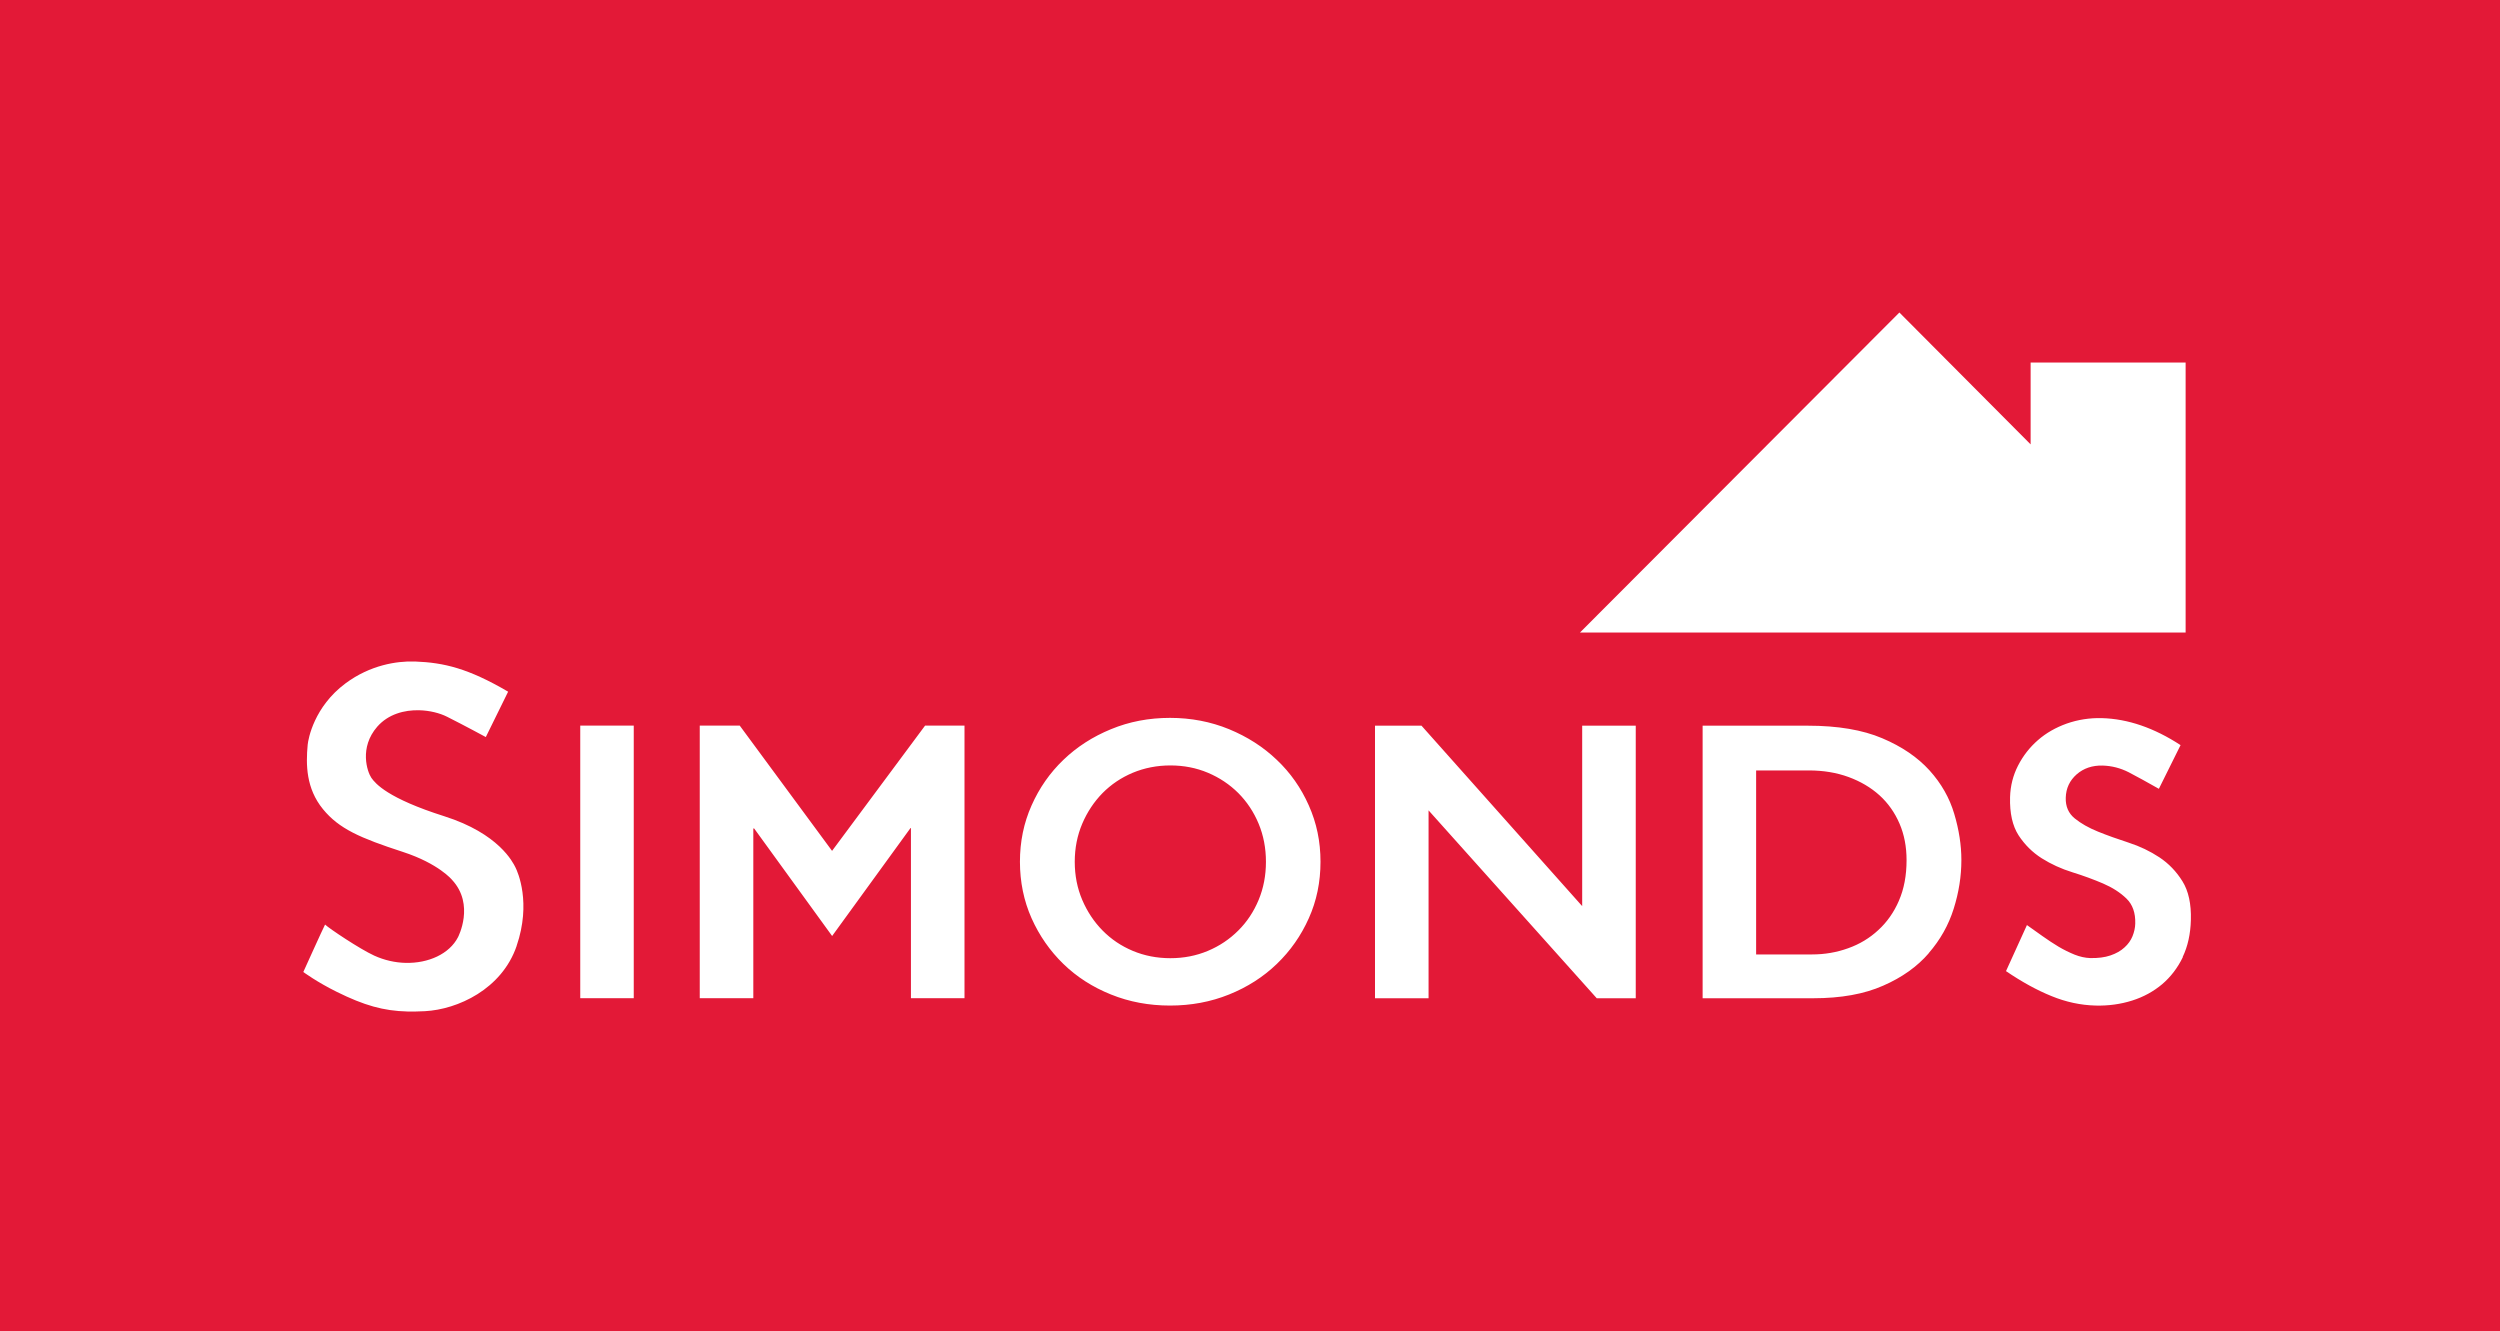 <?xml version="1.0" encoding="UTF-8"?>
<svg id="Layer_2" data-name="Layer 2" xmlns="http://www.w3.org/2000/svg" viewBox="0 0 400 213">
  <defs>
    <style>
      .cls-1 {
        fill: #fff;
      }

      .cls-2 {
        fill: #e31937;
      }
    </style>
  </defs>
  <g id="Layer_1-2" data-name="Layer 1">
    <rect class="cls-2" width="400" height="213"/>
    <path class="cls-1" d="M303.9,50l-51.1,51.2h96.9v-43.2h-24.8v13.1l-21-21.1ZM154.32,116.1v43.61h-8.57v-27.22h-.07l-12.54,17.27-12.48-17.21h-.13v27.16h-8.57v-43.61h6.4l14.77,20.04,14.88-20.04h6.29ZM92.84,116.1h8.56v43.61h-8.56v-43.61ZM349.26,153.13c-.83,1.72-1.94,3.17-3.31,4.34-1.38,1.16-2.98,2.04-4.81,2.62-1.83.58-3.78.85-5.84.8-2.4-.06-4.76-.57-7.07-1.52-2.32-.94-4.74-2.27-7.27-3.99l3.35-7.37c.79.56,1.62,1.16,2.49,1.77.86.62,1.72,1.17,2.57,1.69.86.51,1.71.92,2.56,1.27.86.34,1.69.52,2.48.55,1.26.03,2.35-.11,3.26-.42.91-.31,1.67-.74,2.25-1.28.59-.53,1.01-1.13,1.28-1.79.27-.67.42-1.34.44-2.01.05-1.73-.42-3.06-1.41-4.02-.99-.96-2.23-1.76-3.74-2.41-1.5-.64-3.14-1.25-4.92-1.8-1.77-.55-3.41-1.3-4.9-2.24-1.49-.95-2.72-2.17-3.7-3.67-.97-1.51-1.43-3.54-1.36-6.1.05-1.82.48-3.5,1.28-5.06.8-1.56,1.86-2.92,3.17-4.06,1.31-1.15,2.86-2.03,4.62-2.66,1.77-.62,3.64-.92,5.61-.87,4.17.11,8.37,1.56,12.6,4.32l-3.47,6.99c-1.87-1.07-3.47-1.93-4.81-2.64-1.33-.68-2.73-1.04-4.2-1.08-1.64-.04-3.03.43-4.15,1.41-1.12.99-1.7,2.23-1.74,3.74-.04,1.4.44,2.49,1.43,3.3.99.81,2.23,1.51,3.73,2.12,1.5.61,3.15,1.19,4.92,1.77,1.77.57,3.41,1.36,4.9,2.34,1.49.99,2.72,2.27,3.69,3.83.97,1.56,1.42,3.63,1.35,6.19-.06,2.24-.49,4.22-1.32,5.95M209.41,146.92c1.25-2.78,1.87-5.79,1.87-9.04s-.62-6.2-1.87-9.01c-1.24-2.8-2.95-5.24-5.12-7.29-2.16-2.07-4.71-3.7-7.64-4.91-2.93-1.2-6.08-1.81-9.45-1.81s-6.52.6-9.44,1.81c-2.93,1.2-5.47,2.84-7.62,4.91-2.15,2.06-3.85,4.49-5.09,7.29-1.25,2.8-1.86,5.8-1.86,9.01s.62,6.26,1.86,9.04c1.24,2.78,2.94,5.22,5.09,7.31,2.14,2.08,4.68,3.71,7.62,4.89,2.92,1.18,6.07,1.77,9.44,1.77s6.52-.59,9.45-1.77c2.93-1.18,5.48-2.81,7.64-4.89,2.17-2.09,3.88-4.53,5.12-7.31M201.38,143.99c-.78,1.87-1.86,3.51-3.25,4.89-1.39,1.39-3.01,2.48-4.87,3.26-1.86.78-3.86,1.17-6,1.17s-4.15-.39-6.01-1.17c-1.86-.78-3.46-1.86-4.84-3.26-1.36-1.38-2.45-3.02-3.25-4.89-.8-1.88-1.2-3.91-1.2-6.1s.4-4.22,1.2-6.1c.8-1.88,1.89-3.51,3.25-4.9,1.38-1.39,2.98-2.47,4.84-3.25,1.85-.77,3.86-1.17,6.01-1.17s4.15.39,6,1.17c1.85.78,3.47,1.86,4.87,3.25,1.39,1.4,2.47,3.03,3.25,4.9.78,1.88,1.17,3.91,1.17,6.1s-.39,4.22-1.17,6.1M261.72,116.11v43.61h-6.24l-26.91-30.06v30.06h-8.57v-43.61h7.44l25.71,28.87v-28.87h8.57ZM82.66,151.36c-2.37,6.91-9.42,10.15-14.68,10.43-.99.05-1.92.07-2.81.05-3.82-.1-6.9-.97-11.3-3.15-3.16-1.56-5.34-3.17-5.34-3.17,0,0,3.14-6.95,3.48-7.59.66.63,5.55,3.91,7.87,4.97,1.63.74,3.34,1.12,5,1.16,3.66.09,7.02-1.43,8.4-4.11,0,0,2.74-5.21-.96-9.18,0,0-2.12-2.59-7.85-4.46-6.88-2.24-10.23-3.71-12.79-6.84-2.72-3.32-2.75-7.13-2.45-10.32.09-.94,1.02-6.07,6.05-9.81,3.99-2.97,8.25-3.57,10.91-3.5.07,0,.14,0,.21,0,4.64.18,8.49,1.08,14.9,4.83l-3.57,7.26s-3.43-1.86-6.2-3.25c-1.15-.58-2.76-1-4.46-1.04-2.38-.06-4.95.62-6.71,2.63-2.92,3.35-1.6,7.21-.95,8.17.66.95,2.63,3.29,11.68,6.16,8.73,2.77,10.97,7.37,11.37,8.16.4.78,2.56,5.68.2,12.58M308.58,152.52c1.86-2.14,3.19-4.51,4.01-7.12.82-2.6,1.23-5.19,1.23-7.79,0-2.38-.38-4.84-1.14-7.39-.75-2.54-2.07-4.87-3.96-6.96-1.9-2.09-4.41-3.81-7.56-5.14-3.15-1.34-7.12-2.01-11.91-2.01h-16.83v43.61h17.72c4.41,0,8.13-.67,11.16-2.01,3.03-1.32,5.46-3.06,7.3-5.19M303.83,144.11c-.81,1.87-1.92,3.44-3.31,4.71-1.38,1.28-2.99,2.25-4.82,2.9-1.83.66-3.75.99-5.77.99h-8.95v-29.44h8.44c2.32,0,4.42.35,6.34,1.05,1.91.7,3.56,1.67,4.95,2.92,1.38,1.25,2.45,2.77,3.21,4.53.76,1.76,1.13,3.72,1.13,5.85,0,2.46-.41,4.63-1.23,6.5"/>
  </g>
</svg>